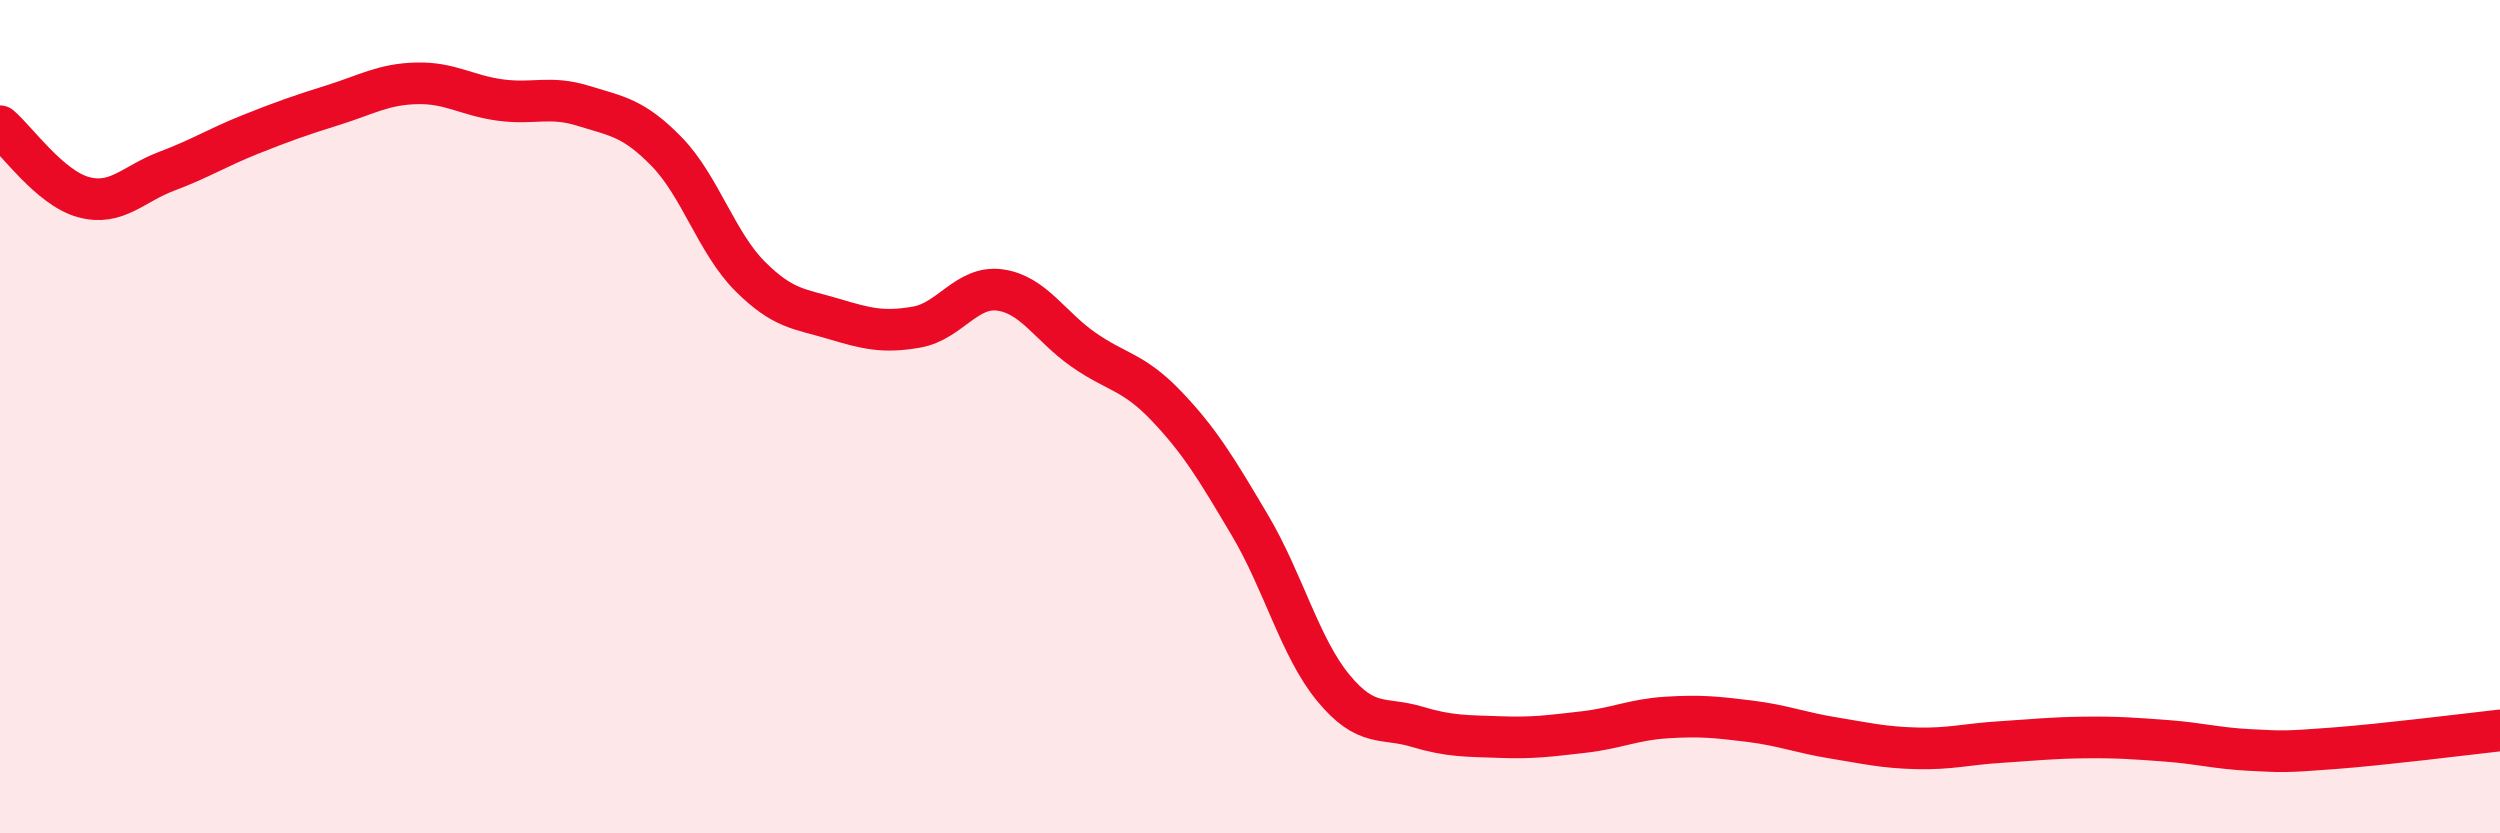 
    <svg width="60" height="20" viewBox="0 0 60 20" xmlns="http://www.w3.org/2000/svg">
      <path
        d="M 0,3.03 C 0.4,3.37 1.2,4.51 2,4.73 C 2.8,4.95 3.2,4.41 4,4.11 C 4.8,3.81 5.2,3.55 6,3.23 C 6.8,2.91 7.2,2.77 8,2.52 C 8.8,2.27 9.2,2.02 10,2 C 10.8,1.98 11.2,2.29 12,2.4 C 12.8,2.51 13.2,2.29 14,2.54 C 14.8,2.79 15.2,2.82 16,3.64 C 16.8,4.46 17.2,5.83 18,6.63 C 18.8,7.43 19.2,7.41 20,7.65 C 20.8,7.89 21.2,7.99 22,7.85 C 22.8,7.71 23.2,6.85 24,6.96 C 24.8,7.07 25.2,7.83 26,8.39 C 26.8,8.95 27.2,8.91 28,9.75 C 28.8,10.59 29.2,11.26 30,12.61 C 30.8,13.96 31.2,15.54 32,16.51 C 32.8,17.48 33.2,17.2 34,17.44 C 34.8,17.68 35.2,17.66 36,17.69 C 36.8,17.72 37.2,17.66 38,17.57 C 38.8,17.48 39.2,17.27 40,17.22 C 40.8,17.17 41.2,17.21 42,17.31 C 42.8,17.41 43.2,17.58 44,17.71 C 44.8,17.84 45.2,17.94 46,17.96 C 46.8,17.98 47.2,17.86 48,17.81 C 48.8,17.76 49.2,17.71 50,17.7 C 50.8,17.69 51.2,17.72 52,17.78 C 52.8,17.84 53.2,17.96 54,18 C 54.8,18.04 54.8,18.05 56,17.96 C 57.2,17.87 59.2,17.62 60,17.53L60 20L0 20Z"
        fill="#EB0A25"
        opacity="0.1"
        stroke-linecap="round"
        stroke-linejoin="round"
      />
      <path
        d="M 0,3.03 C 0.4,3.37 1.2,4.51 2,4.73 C 2.8,4.95 3.2,4.41 4,4.11 C 4.8,3.81 5.2,3.55 6,3.23 C 6.8,2.91 7.2,2.77 8,2.52 C 8.8,2.27 9.2,2.02 10,2 C 10.8,1.98 11.2,2.29 12,2.4 C 12.8,2.51 13.2,2.29 14,2.54 C 14.8,2.79 15.2,2.82 16,3.64 C 16.8,4.46 17.2,5.83 18,6.63 C 18.8,7.43 19.2,7.41 20,7.65 C 20.8,7.89 21.2,7.99 22,7.85 C 22.8,7.71 23.2,6.85 24,6.96 C 24.8,7.07 25.2,7.83 26,8.39 C 26.8,8.95 27.2,8.91 28,9.75 C 28.8,10.59 29.2,11.26 30,12.61 C 30.8,13.96 31.2,15.54 32,16.51 C 32.8,17.48 33.2,17.2 34,17.44 C 34.8,17.68 35.2,17.66 36,17.69 C 36.8,17.72 37.2,17.66 38,17.57 C 38.8,17.48 39.2,17.27 40,17.22 C 40.8,17.17 41.2,17.21 42,17.31 C 42.8,17.41 43.2,17.58 44,17.71 C 44.8,17.84 45.2,17.94 46,17.96 C 46.8,17.98 47.2,17.86 48,17.81 C 48.8,17.76 49.2,17.71 50,17.7 C 50.8,17.69 51.2,17.72 52,17.78 C 52.8,17.84 53.2,17.96 54,18 C 54.8,18.04 54.8,18.05 56,17.96 C 57.2,17.87 59.2,17.62 60,17.53"
        stroke="#EB0A25"
        stroke-width="1"
        fill="none"
        stroke-linecap="round"
        stroke-linejoin="round"
      />
    </svg>
  